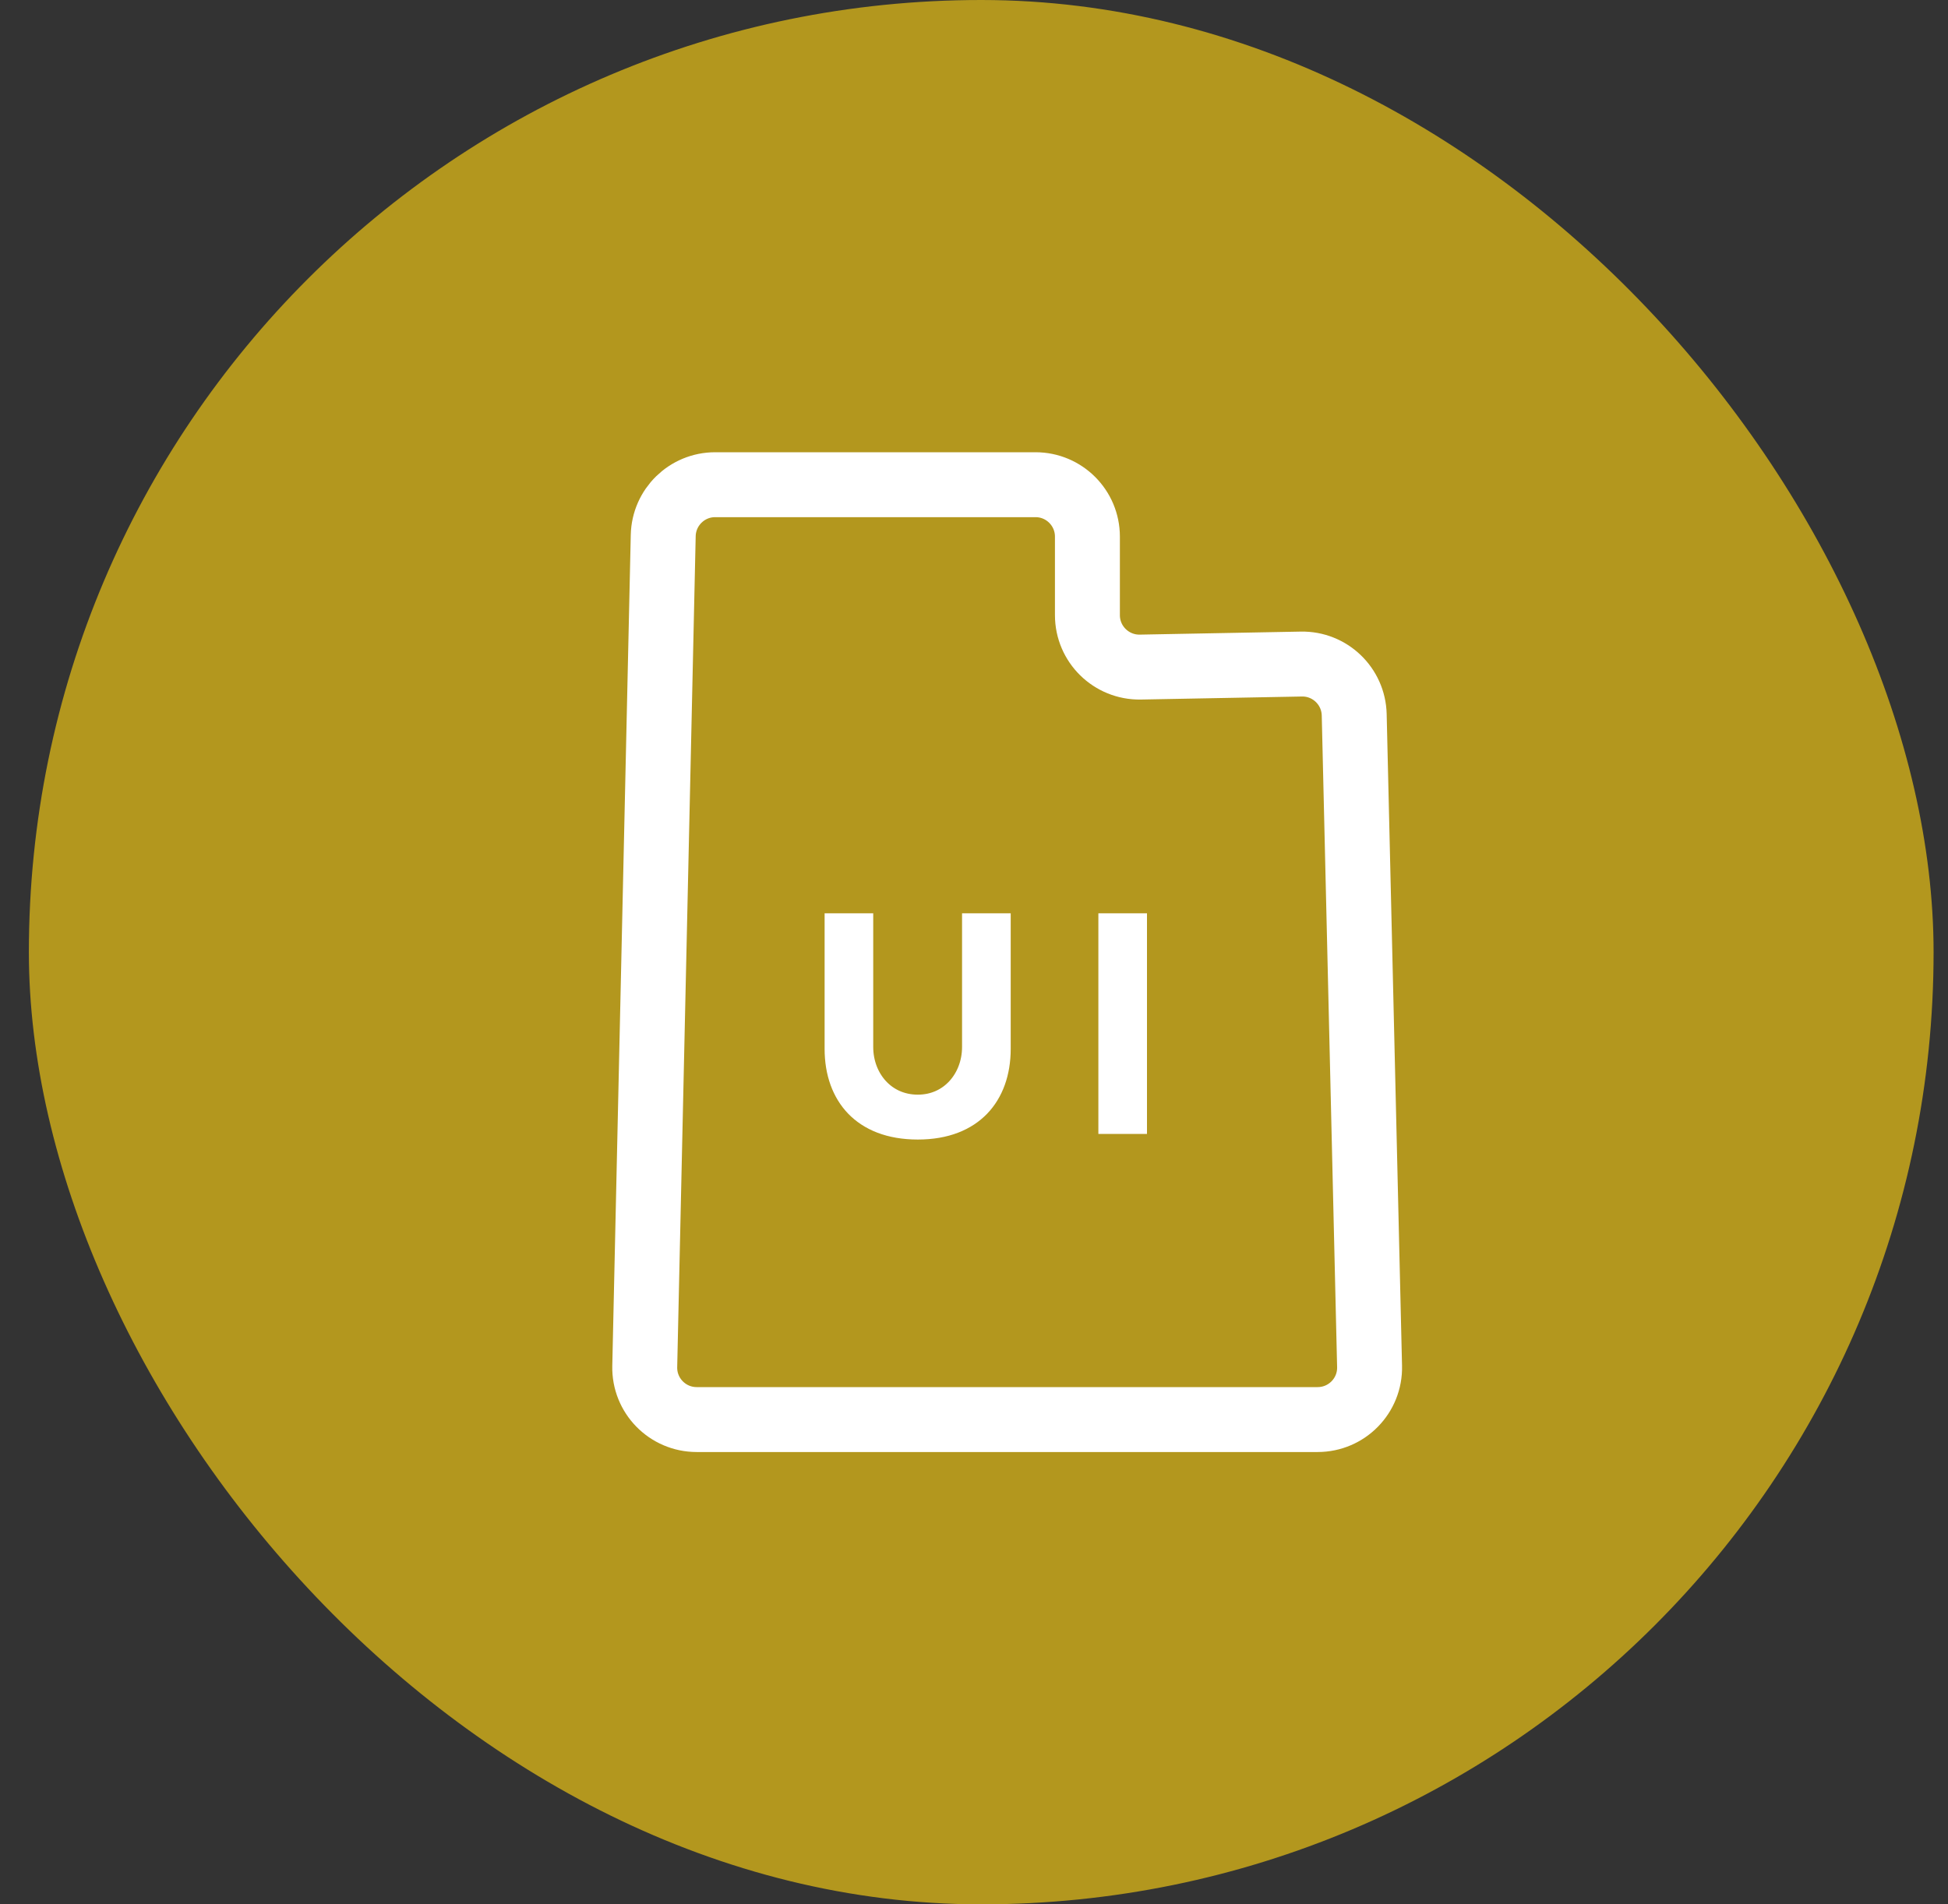 <svg xmlns="http://www.w3.org/2000/svg" fill="none" viewBox="0 0 45 44" height="44" width="45">
<rect x="0" y="0" width="45" height="44" fill="#333333" stroke="none"/>
<rect fill="#B3971E" rx="22" height="44" width="44" x="0.667"></rect>
<path stroke-width="1.5" stroke="white" d="M15.321 12.373L14.894 31.573C14.879 32.245 15.42 32.799 16.094 32.799H30.438C31.112 32.799 31.654 32.245 31.638 31.571L31.283 16.514C31.267 15.854 30.721 15.33 30.061 15.343L26.343 15.413C25.672 15.425 25.12 14.885 25.12 14.213V12.399C25.12 11.736 24.583 11.199 23.921 11.199H16.521C15.868 11.199 15.336 11.72 15.321 12.373Z"></path>
<path stroke="white" fill="white" d="M19.672 21.602V24.19C19.672 25.056 20.293 25.792 21.202 25.792C22.105 25.792 22.724 25.054 22.724 24.19V21.602H22.848V24.233C22.848 24.734 22.696 25.123 22.444 25.385C22.195 25.643 21.799 25.829 21.202 25.829C20.601 25.829 20.203 25.642 19.954 25.385C19.701 25.123 19.549 24.734 19.549 24.233V21.602H19.672ZM25.996 21.602V25.699H25.873V21.602H25.996Z"></path>
</svg>
